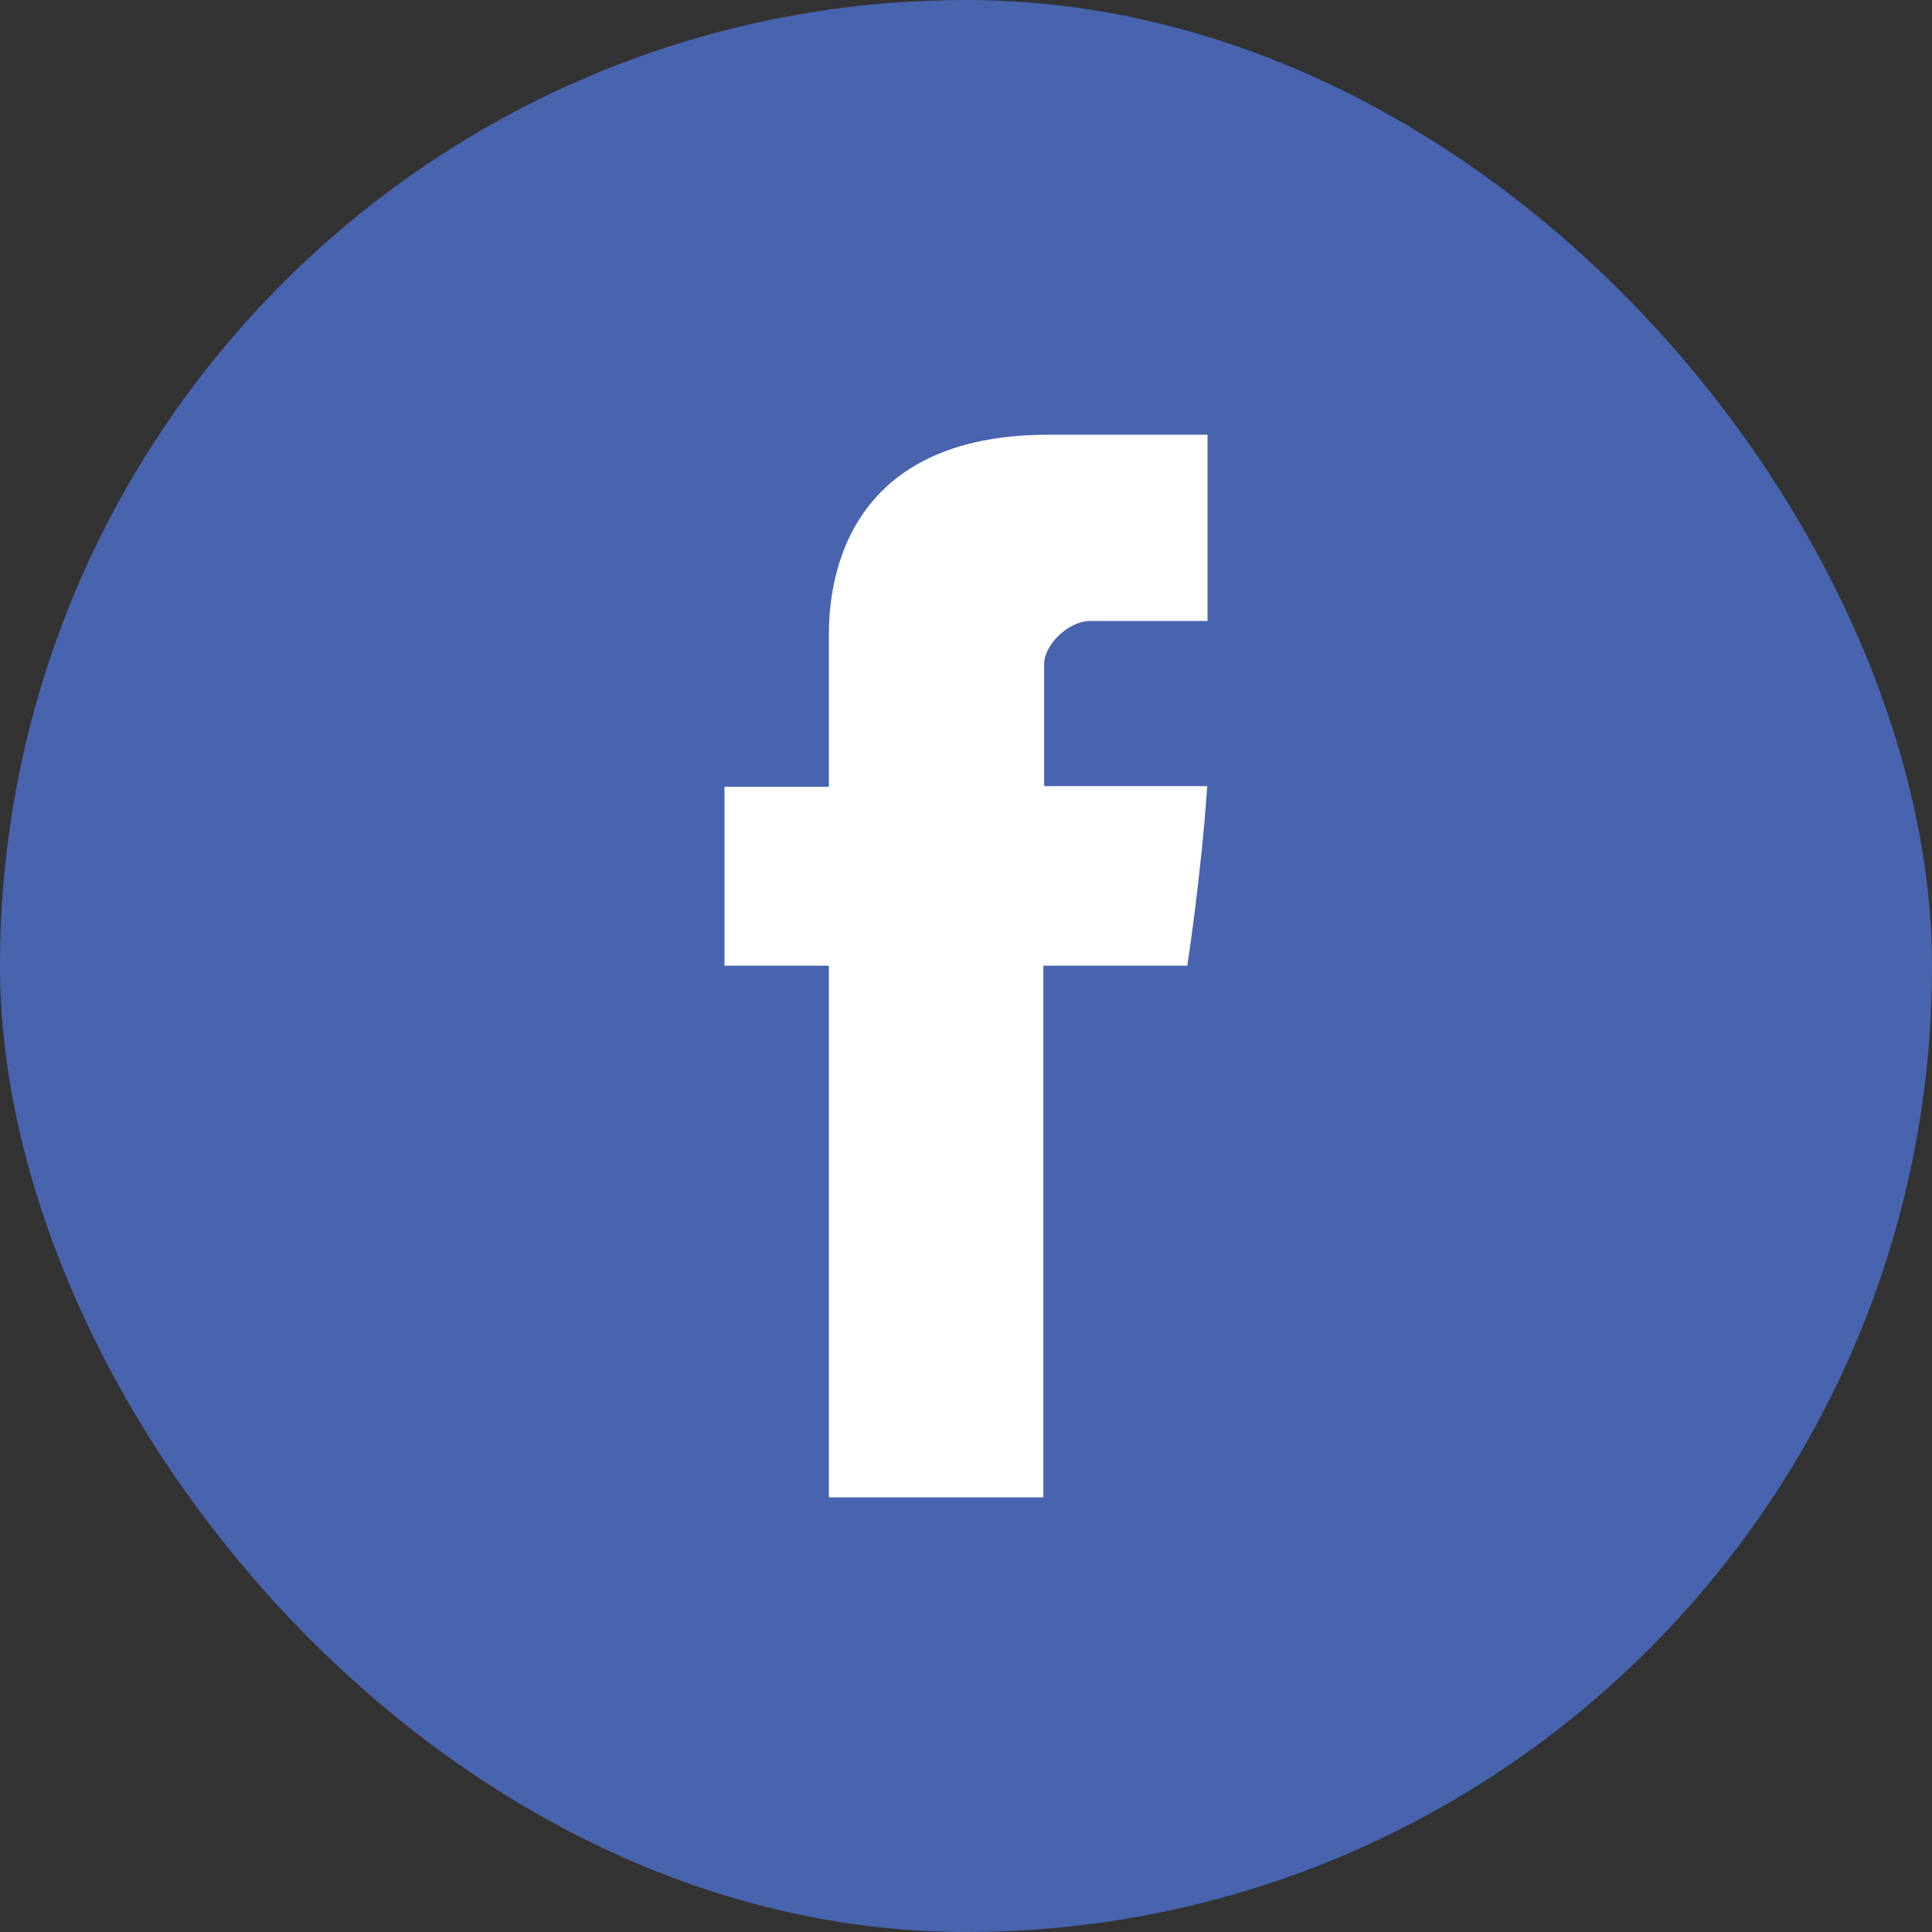 <?xml version="1.0" encoding="UTF-8"?> <svg xmlns="http://www.w3.org/2000/svg" width="40" height="40" viewBox="0 0 40 40" fill="none"><rect x="0" y="0" width="40" height="40" fill="#333333" stroke="none"/> <rect width="40" height="40" rx="20" fill="#4864AF"></rect> <path fill-rule="evenodd" clip-rule="evenodd" d="M17.161 13.261C17.161 13.815 17.161 16.29 17.161 16.29H15V19.994H17.161V31H21.601V19.994H24.581C24.581 19.994 24.86 18.218 24.995 16.276C24.608 16.276 21.618 16.276 21.618 16.276C21.618 16.276 21.618 14.121 21.618 13.743C21.618 13.365 22.102 12.856 22.581 12.856C23.058 12.856 24.067 12.856 25 12.856C25 12.351 25 10.609 25 9C23.754 9 22.336 9 21.711 9C17.052 8.999 17.161 12.707 17.161 13.261Z" fill="white"></path> </svg> 
